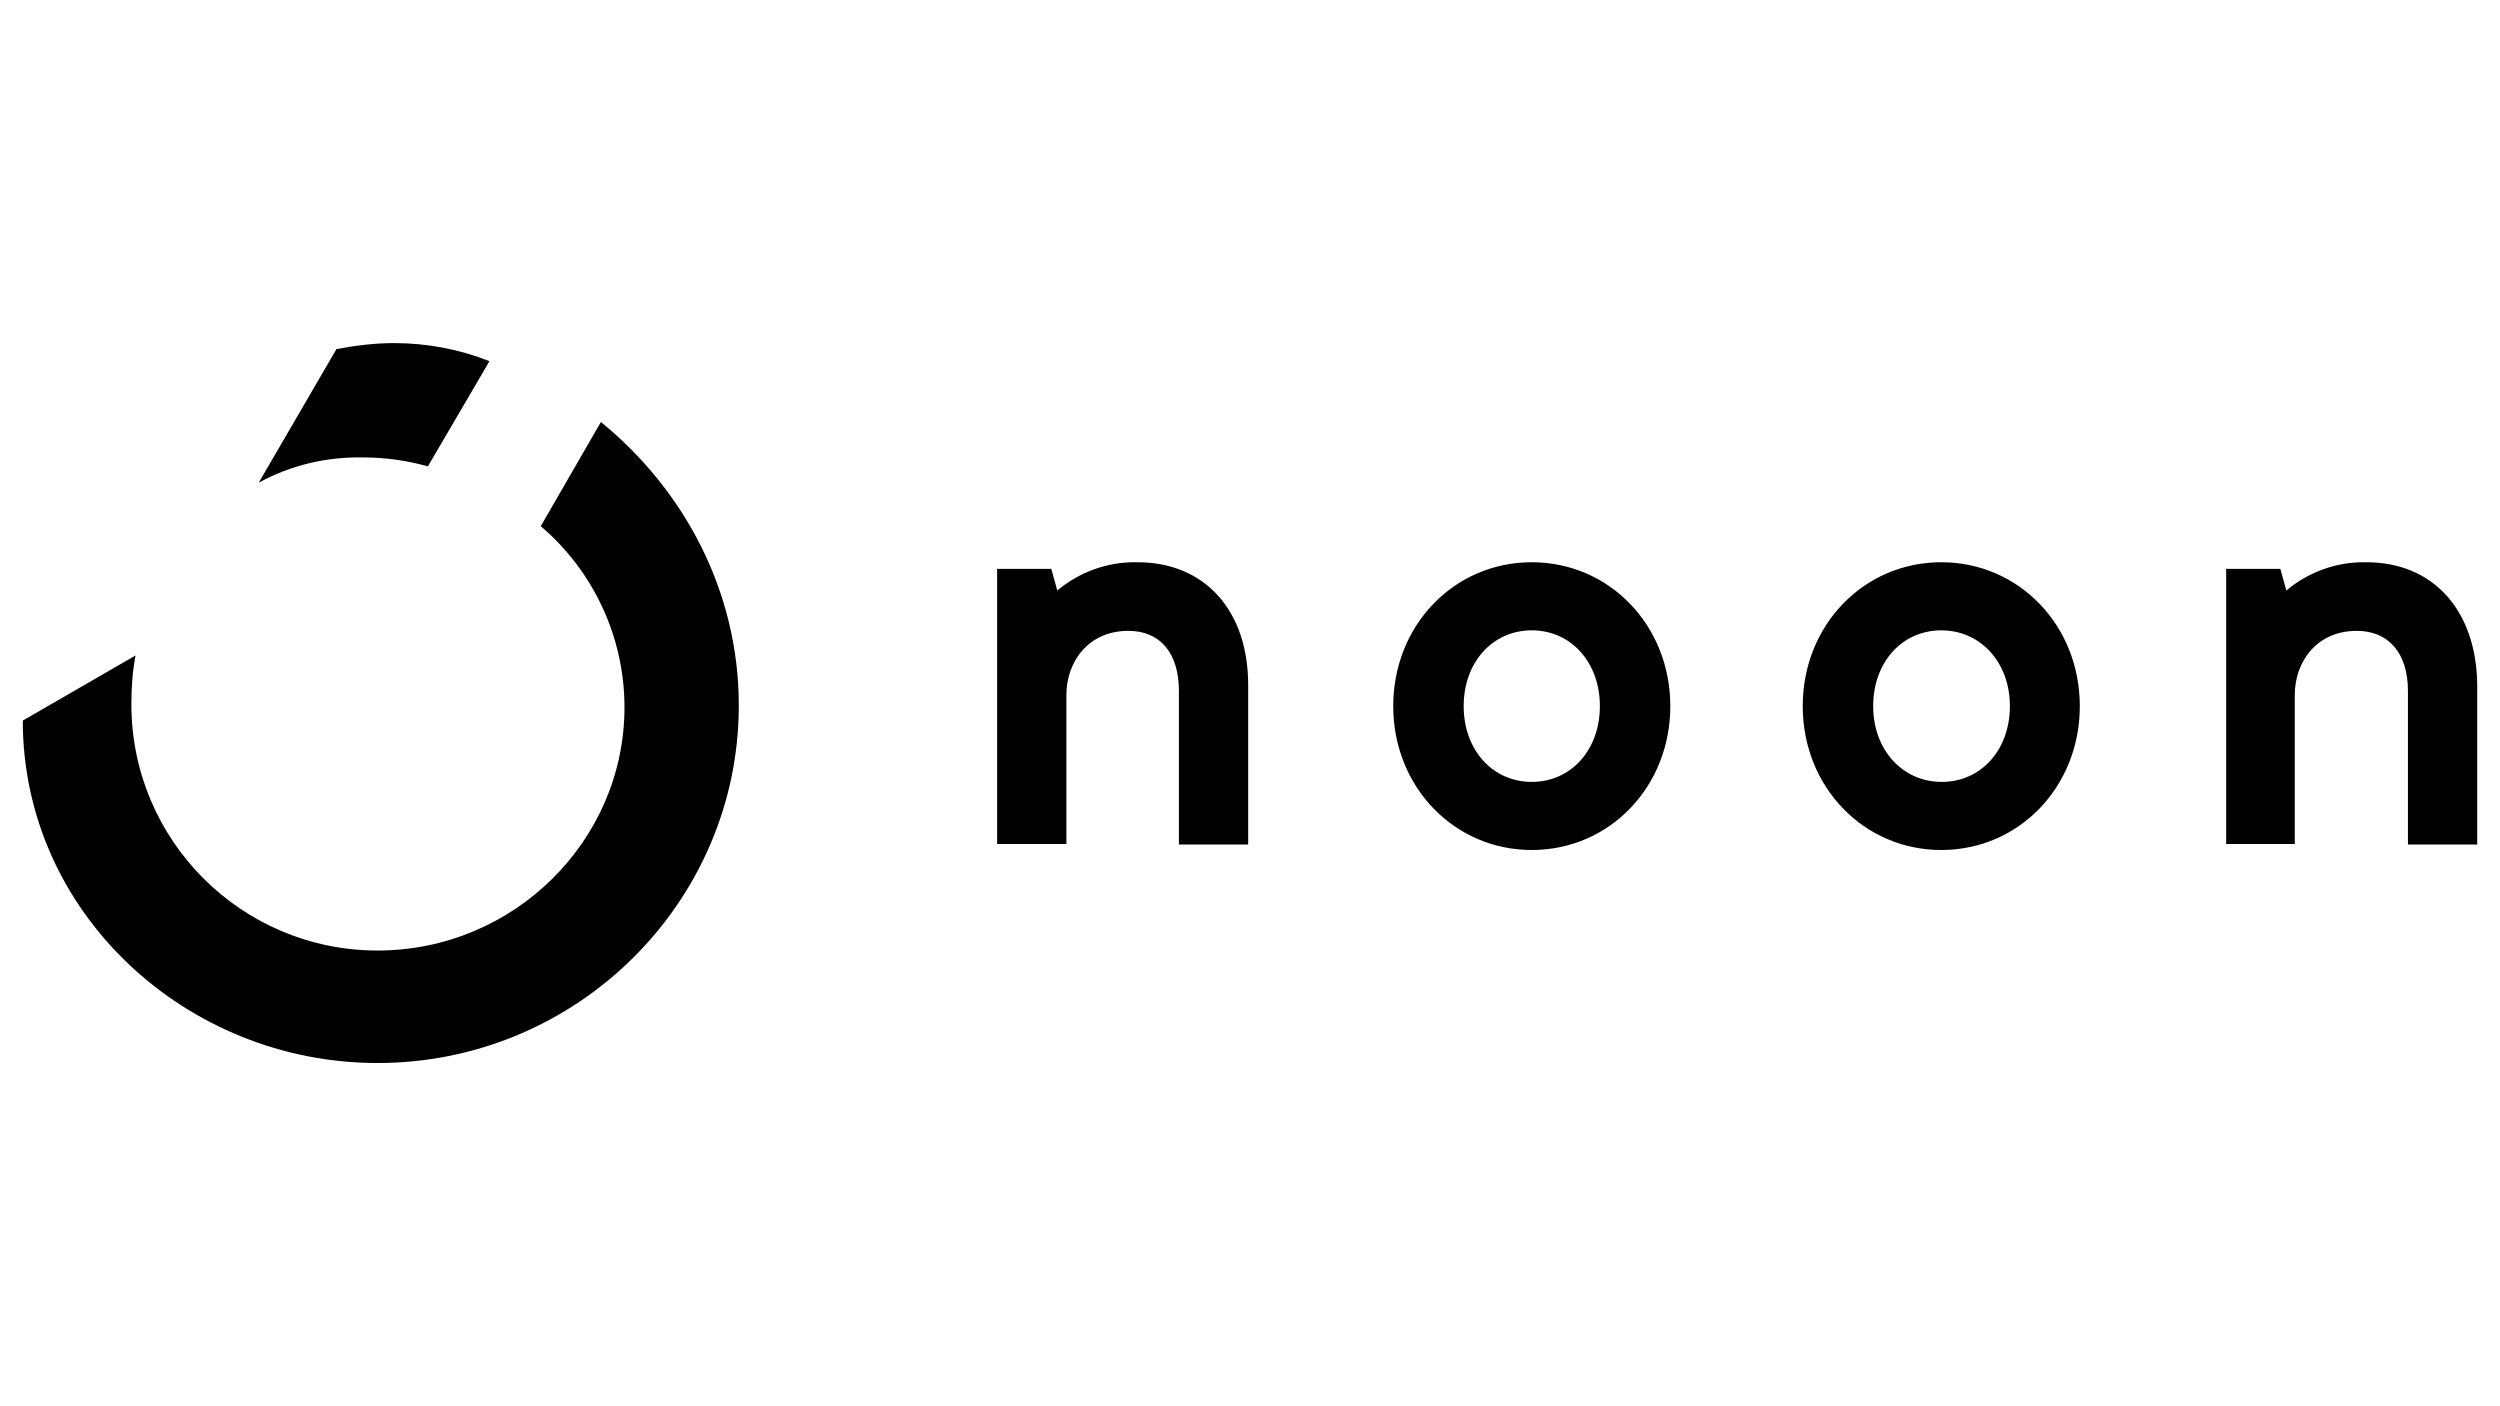 <?xml version="1.0" encoding="utf-8"?>
<!DOCTYPE svg PUBLIC "-//W3C//DTD SVG 1.1//EN" "http://www.w3.org/Graphics/SVG/1.1/DTD/svg11.dtd">
<svg x="0px" y="0px" viewBox="0, 0, 1920, 1080" id="Layer_1" xml="http://www.w3.org/XML/1998/namespace" enable-background="new 0 0 1920 1080" xmlns:xlink="http://www.w3.org/1999/xlink" xmlns:xml="http://www.w3.org/XML/1998/namespace" version="1.1" xmlns="http://www.w3.org/2000/svg">
  <g>
    <path d="M375.9 277.4 C352.8 268.2 327.8 263.5 302.8 263.5 C288 263.5 273.2 265.3 258.4 268.1 L198.7 370.7 C223.2 357.3 250.5 350.8 278.7 351.3 C295.8 351.3 312.5 353.6 328.6 358.2 L375.9 277.4 z M17.5 553.4 C17.5 701.3 143.3 816.4 289.9 816.4 C443.4 816.4 567.4 692.5 567.4 541.8 C567.4 453.5 524.9 375.8 461.5 324.1 L415.3 404.1 C456 438.8 479.6 489.6 479.6 543.2 C479.6 645.8 394.5 730 290 730 C185.5 730 100.9 645.4 100.9 540.9 C100.9 540.9 100.9 540.9 100.9 540.4 C100.9 527.9 101.8 515.4 104.1 503.4 L17.5 553.4 z M873.5 431.8 C850.8 431.3 829.1 439.2 812 453.5 L807.4 436.9 L765.8 436.9 L765.8 648.2 L819 648.2 L819 533.5 C819 509 835.2 484.5 866.6 484.5 C891.1 484.5 905.4 501.6 905.4 530.7 L905.4 648.6 L958.6 648.6 L958.6 526.1 C958.6 468.8 925.3 431.8 873.5 431.8 z M1490.9 431.8 C1431.2 431.8 1384.5 480.3 1384.5 542.3 C1384.5 604.2 1431.2 652.8 1490.9 652.8 C1550.6 652.8 1597.3 604.3 1597.3 542.3 C1597.3 480.4 1550.6 431.8 1490.9 431.8 z M1543.6 542.3 C1543.6 576 1521.4 600.5 1491.3 600.5 C1461.2 600.5 1438.6 576 1438.6 542.3 C1438.6 508.6 1460.8 484.1 1490.9 484.1 C1521 484.1 1543.6 508.6 1543.6 542.3 z M1176.4 431.8 C1116.7 431.8 1070 480.3 1070 542.3 C1070 604.2 1116.7 652.8 1176.4 652.8 C1236.1 652.8 1282.8 604.3 1282.8 542.3 C1282.8 480.4 1236.1 431.8 1176.4 431.8 z M1228.7 542.3 C1228.7 576 1206.5 600.5 1176.4 600.5 C1146.3 600.5 1124.1 576 1124.1 542.3 C1124.1 508.6 1146.3 484.1 1176.4 484.1 C1206.5 484.1 1228.7 508.6 1228.7 542.3 z M1817.4 431.8 C1794.7 431.3 1773 439.2 1755.9 453.5 L1751.3 436.9 L1709.7 436.9 L1709.7 648.2 L1762.4 648.2 L1762.4 533.5 C1762.4 509 1778.6 484.5 1810 484.5 C1834.5 484.5 1849.3 501.6 1849.3 530.7 L1849.3 648.6 L1902.5 648.6 L1902.5 526.1 C1902 468.8 1868.7 431.8 1817.4 431.8 z" style="fill:#010101;" />
  </g>
</svg>